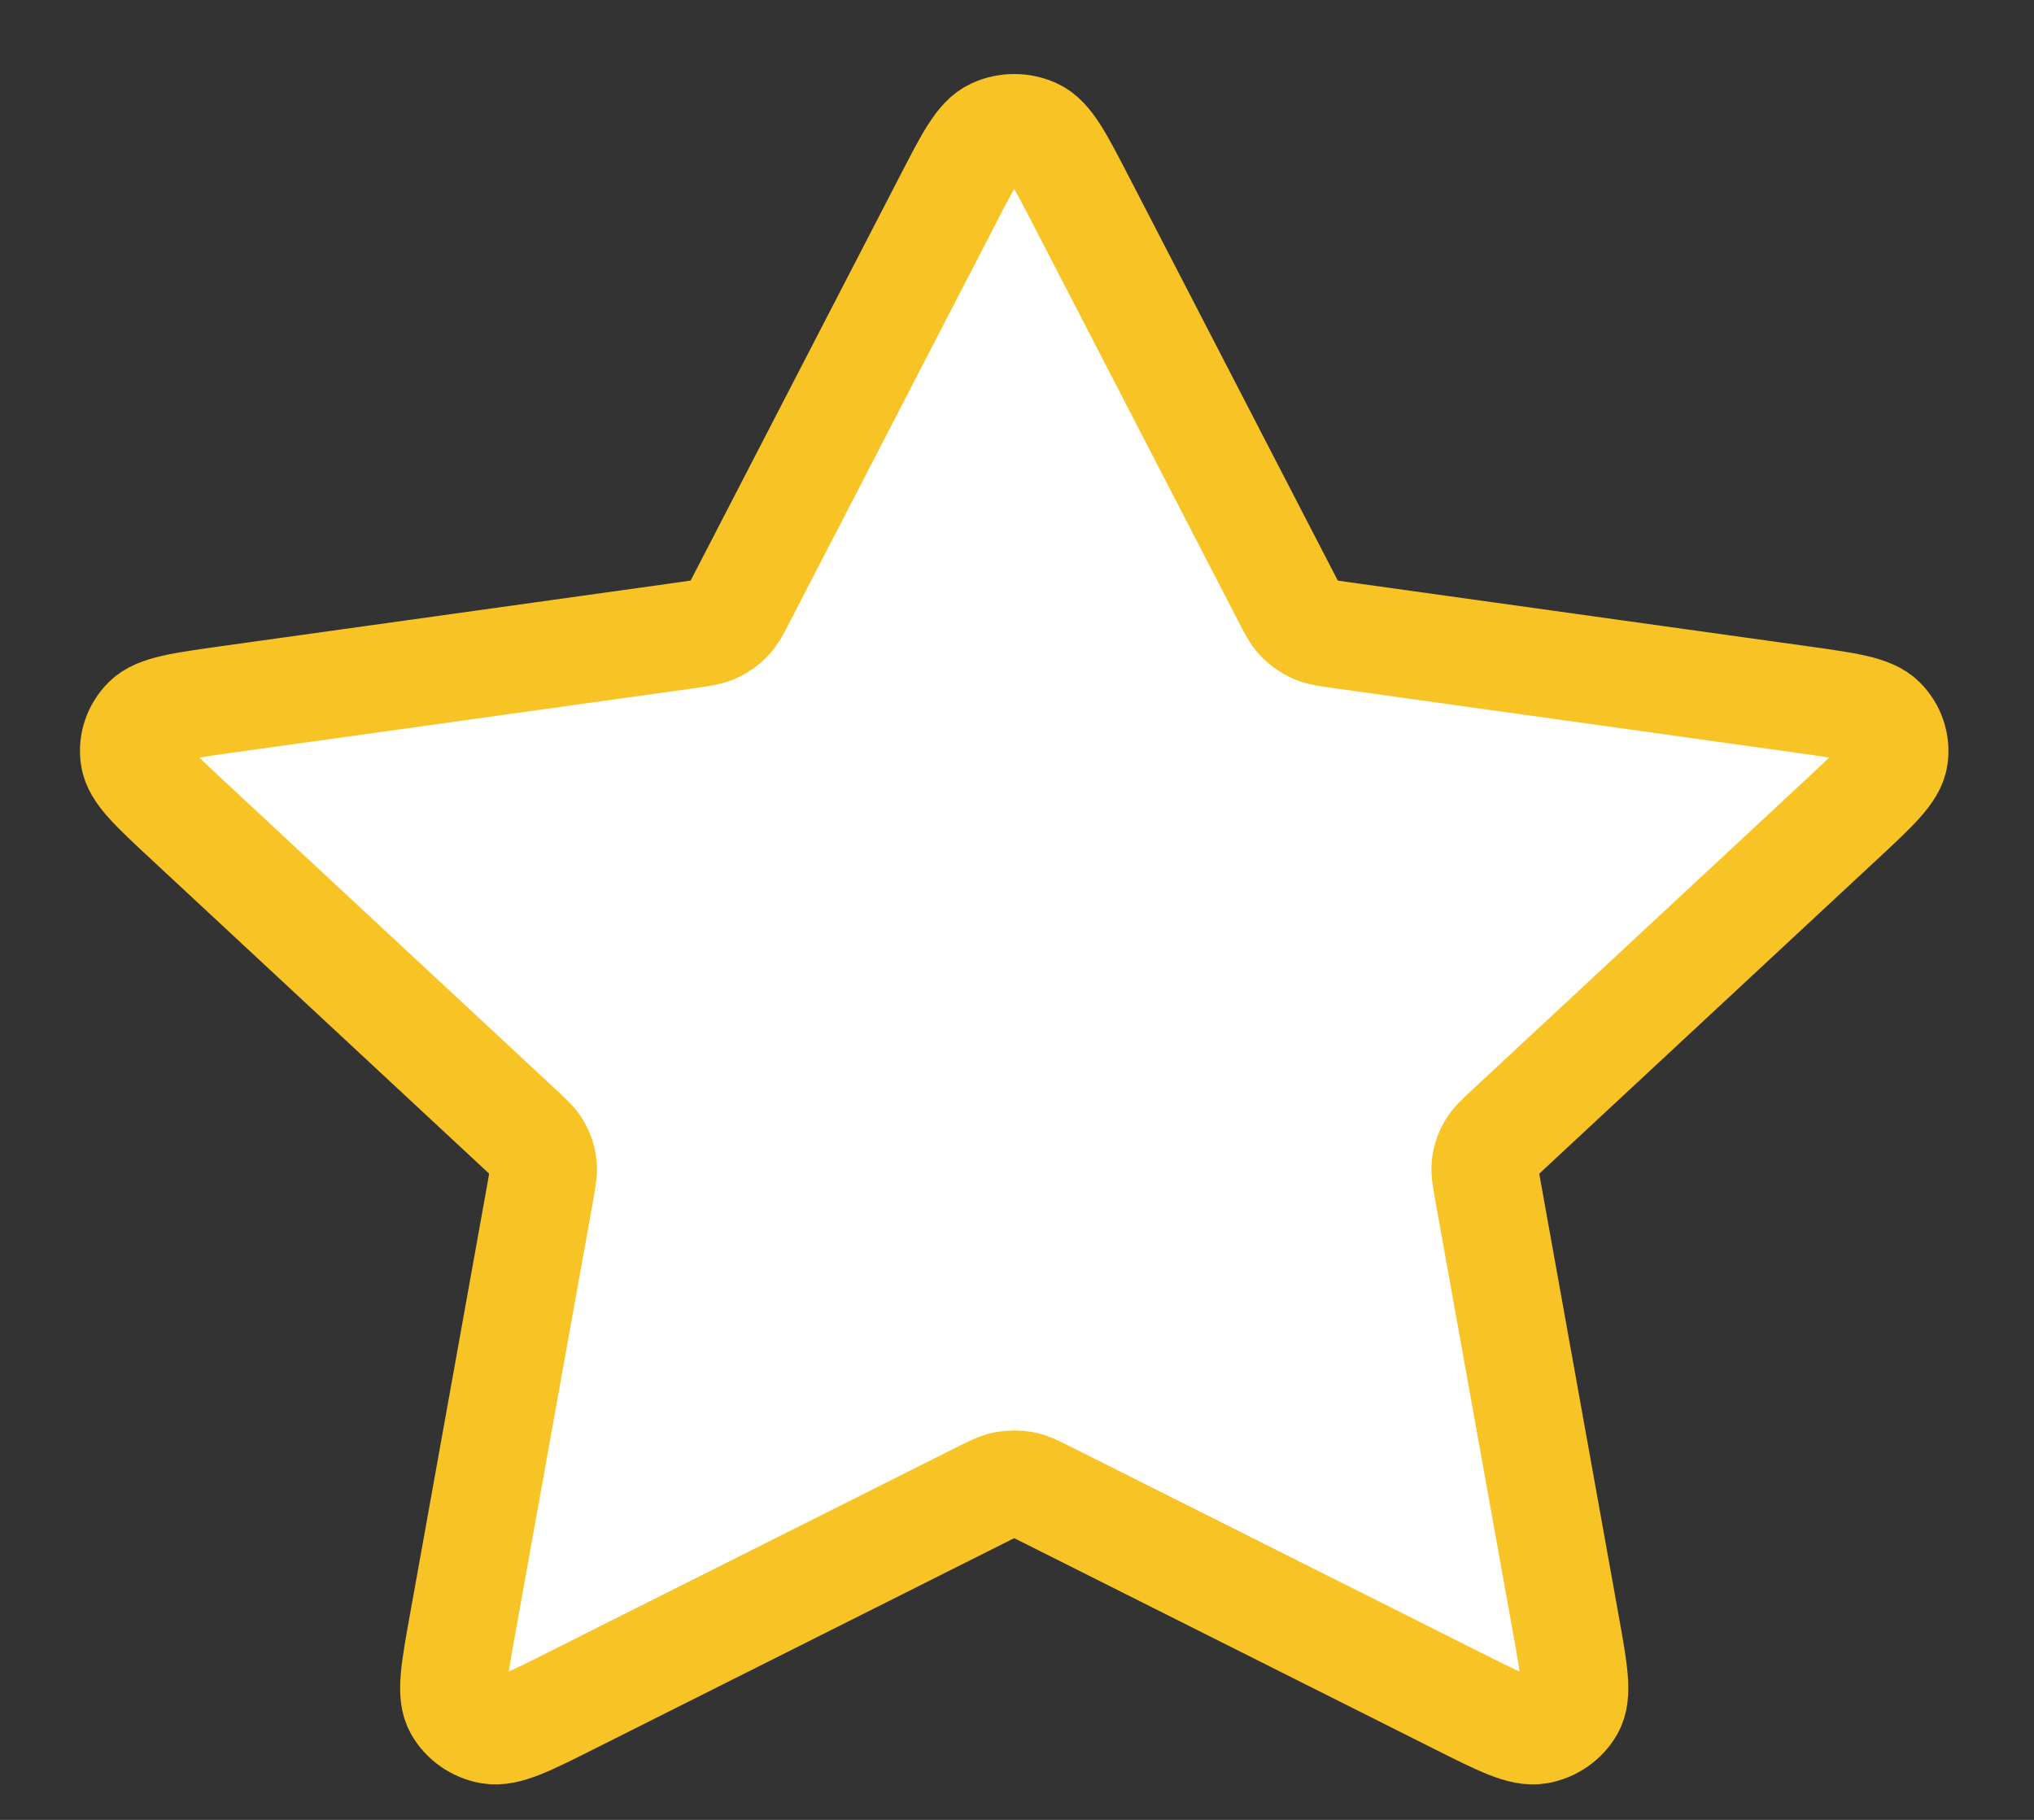 <svg width="19" height="17" viewBox="0 0 19 17" fill="none" xmlns="http://www.w3.org/2000/svg">
<rect x="0" y="0" width="19" height="17" fill="#333333" stroke="none"/>
<path d="M8.848 1.878C9.049 1.489 9.149 1.294 9.286 1.232C9.405 1.178 9.543 1.178 9.662 1.232C9.798 1.294 9.899 1.489 10.1 1.878L12.009 5.569C12.068 5.684 12.098 5.742 12.141 5.786C12.18 5.826 12.226 5.858 12.277 5.881C12.335 5.906 12.401 5.915 12.534 5.934L16.803 6.53C17.253 6.593 17.477 6.624 17.581 6.729C17.672 6.82 17.714 6.945 17.697 7.07C17.677 7.213 17.515 7.364 17.189 7.667L14.101 10.539C14.005 10.628 13.957 10.673 13.926 10.726C13.898 10.773 13.88 10.825 13.874 10.879C13.866 10.939 13.877 11.002 13.9 11.129L14.629 15.185C14.706 15.613 14.744 15.827 14.672 15.954C14.609 16.064 14.497 16.142 14.368 16.165C14.219 16.191 14.018 16.09 13.616 15.888L9.799 13.972C9.68 13.912 9.62 13.882 9.558 13.87C9.502 13.86 9.445 13.86 9.39 13.87C9.327 13.882 9.268 13.912 9.149 13.972L5.332 15.888C4.93 16.09 4.729 16.191 4.58 16.165C4.45 16.142 4.339 16.064 4.276 15.954C4.204 15.827 4.242 15.613 4.319 15.185L5.048 11.129C5.07 11.002 5.082 10.939 5.074 10.879C5.067 10.825 5.05 10.773 5.022 10.726C4.991 10.673 4.943 10.628 4.847 10.539L1.759 7.667C1.433 7.364 1.27 7.213 1.251 7.07C1.233 6.945 1.276 6.82 1.366 6.729C1.47 6.624 1.695 6.593 2.145 6.53L6.414 5.934C6.547 5.915 6.613 5.906 6.671 5.881C6.722 5.858 6.768 5.826 6.807 5.786C6.85 5.742 6.88 5.684 6.939 5.569L8.848 1.878Z" fill="white" stroke="#F7C325" stroke-linecap="round" stroke-linejoin="round"/>
</svg>
